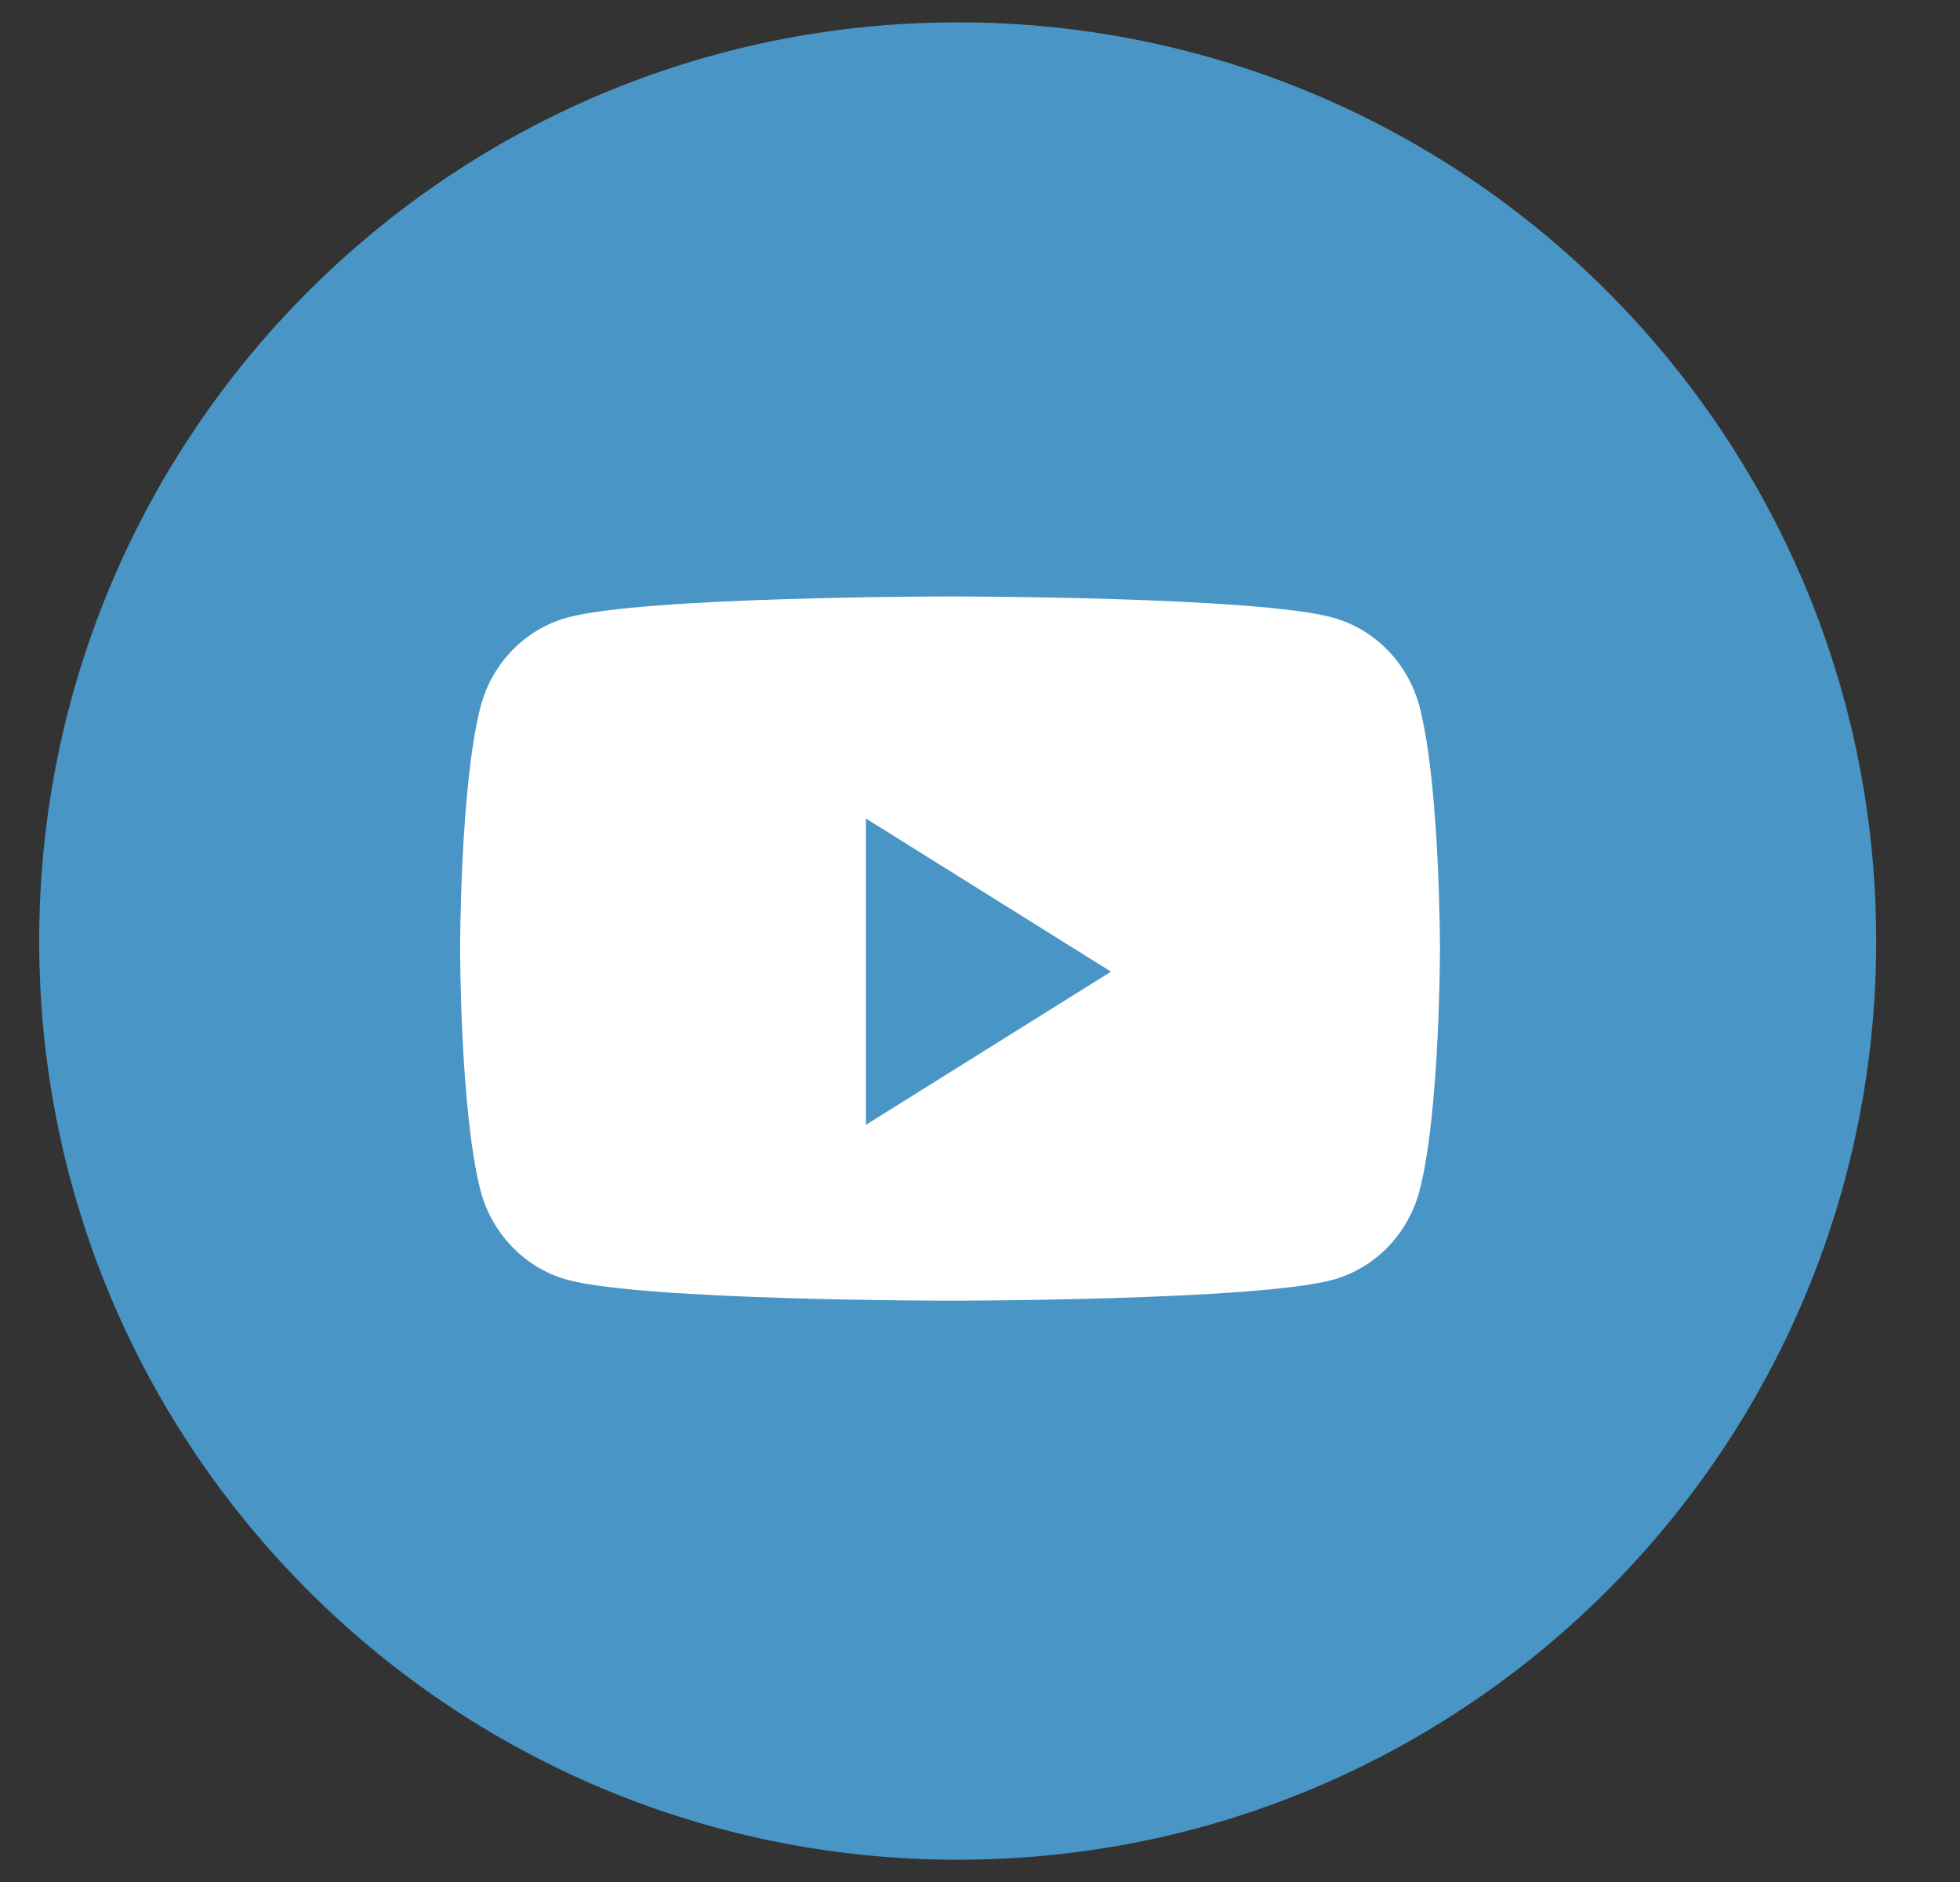 <svg width="25" height="24" viewBox="0 0 25 24" fill="none" xmlns="http://www.w3.org/2000/svg">
<rect x="0" y="0" width="25" height="24" fill="#333333" stroke="none"/>
<g clip-path="url(#clip0_273_1177)">
<path d="M12.216 23.716C18.686 23.716 23.931 18.471 23.931 12C23.931 5.53 18.686 0.285 12.216 0.285C5.745 0.285 0.5 5.53 0.5 12C0.5 18.471 5.745 23.716 12.216 23.716Z" fill="#4996C6"/>
<path fill-rule="evenodd" clip-rule="evenodd" d="M17.001 7.876C17.537 8.024 17.961 8.459 18.106 9.01C18.367 10.012 18.367 12.098 18.367 12.098C18.367 12.098 18.367 14.187 18.106 15.185C17.961 15.736 17.54 16.172 17.001 16.32C16.026 16.587 12.118 16.587 12.118 16.587C12.118 16.587 8.21 16.587 7.235 16.32C6.699 16.172 6.275 15.736 6.13 15.185C5.869 14.184 5.869 12.098 5.869 12.098C5.869 12.098 5.869 10.009 6.13 9.01C6.275 8.459 6.696 8.024 7.235 7.876C8.21 7.606 12.118 7.606 12.118 7.606C12.118 7.606 16.026 7.606 17.001 7.876ZM11.045 10.438V14.344L14.171 12.391L11.045 10.438Z" fill="white"/>
</g>
<defs>
<clipPath id="clip0_273_1177">
<rect width="23.704" height="24" fill="white" transform="translate(0.5)"/>
</clipPath>
</defs>
</svg>
